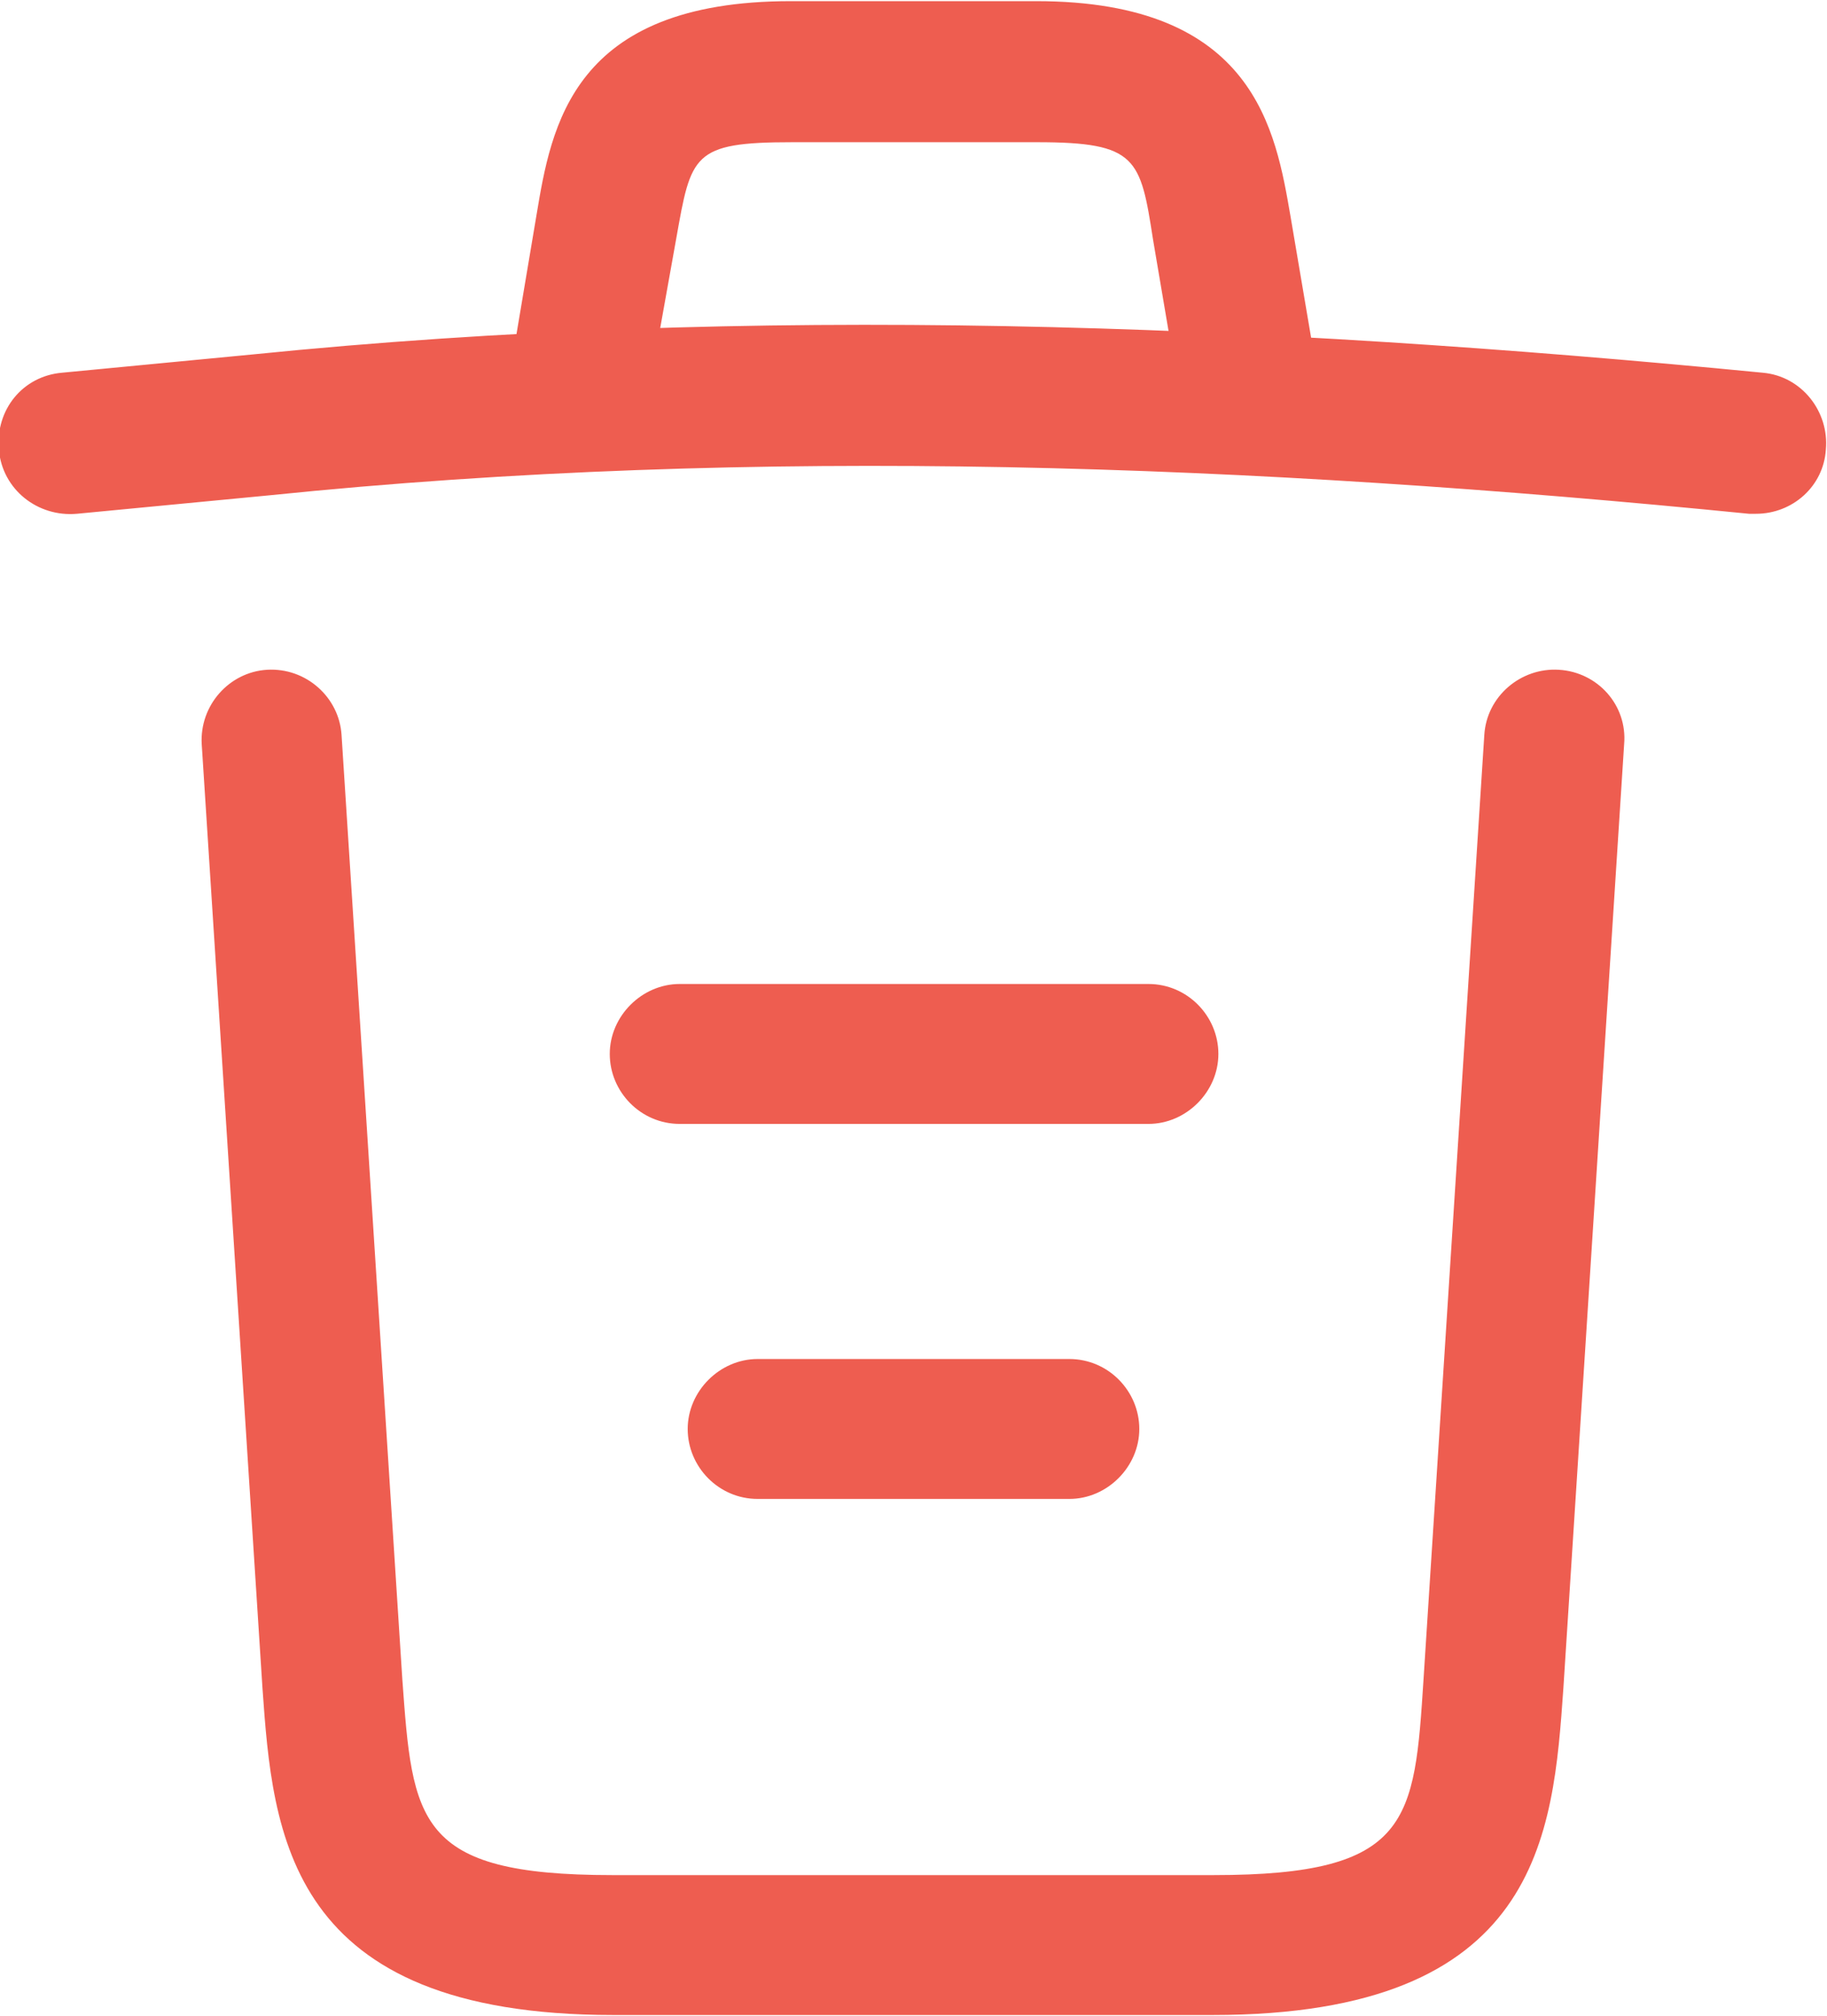 <?xml version="1.0" encoding="UTF-8"?><svg id="Layer_2" xmlns="http://www.w3.org/2000/svg" viewBox="0 0 15.94 17.58"><defs><style>.cls-1{fill:#ee5d50;}</style></defs><g id="Layer_1-2"><g id="Denumire"><g id="iconite_mici_de_editare"><path id="cos" class="cls-1" d="m15.33,4.48h-.07c-4.32-.43-8.64-.6-12.92-.16l-1.67.16c-.34.03-.65-.21-.68-.56s.21-.64.55-.67l1.67-.16c4.35-.44,8.76-.27,13.17.16.34.03.58.34.55.67-.02.32-.29.56-.61.56Zm-10.22-.83s-.07,0-.11,0c-.33-.06-.56-.38-.5-.7l.18-1.07c.13-.78.31-1.87,2.22-1.87h2.14c1.91,0,2.09,1.13,2.22,1.88l.18,1.06c.06.34-.17.65-.5.7-.34.06-.65-.17-.7-.5l-.18-1.06c-.11-.71-.14-.85-1.01-.85h-2.14c-.87,0-.88.11-1.01.84l-.19,1.06c-.05.3-.31.52-.61.52Zm5.49,13.92h-5.25c-2.85,0-2.97-1.58-3.06-2.85l-.53-8.23c-.02-.34.24-.63.57-.65.34-.02.63.24.65.57l.53,8.23c.09,1.24.12,1.71,1.83,1.71h5.25c1.72,0,1.75-.47,1.83-1.71l.53-8.23c.02-.34.32-.59.65-.57.34.02.6.31.57.65l-.53,8.23c-.09,1.28-.2,2.85-3.06,2.85Zm-1.27-4.5h-2.72c-.34,0-.61-.28-.61-.61s.28-.61.61-.61h2.72c.34,0,.61.28.61.61s-.28.61-.61.61Zm.69-3.27h-4.09c-.34,0-.61-.28-.61-.61s.28-.61.61-.61h4.09c.34,0,.61.28.61.61s-.28.61-.61.61Z"/></g></g></g></svg>